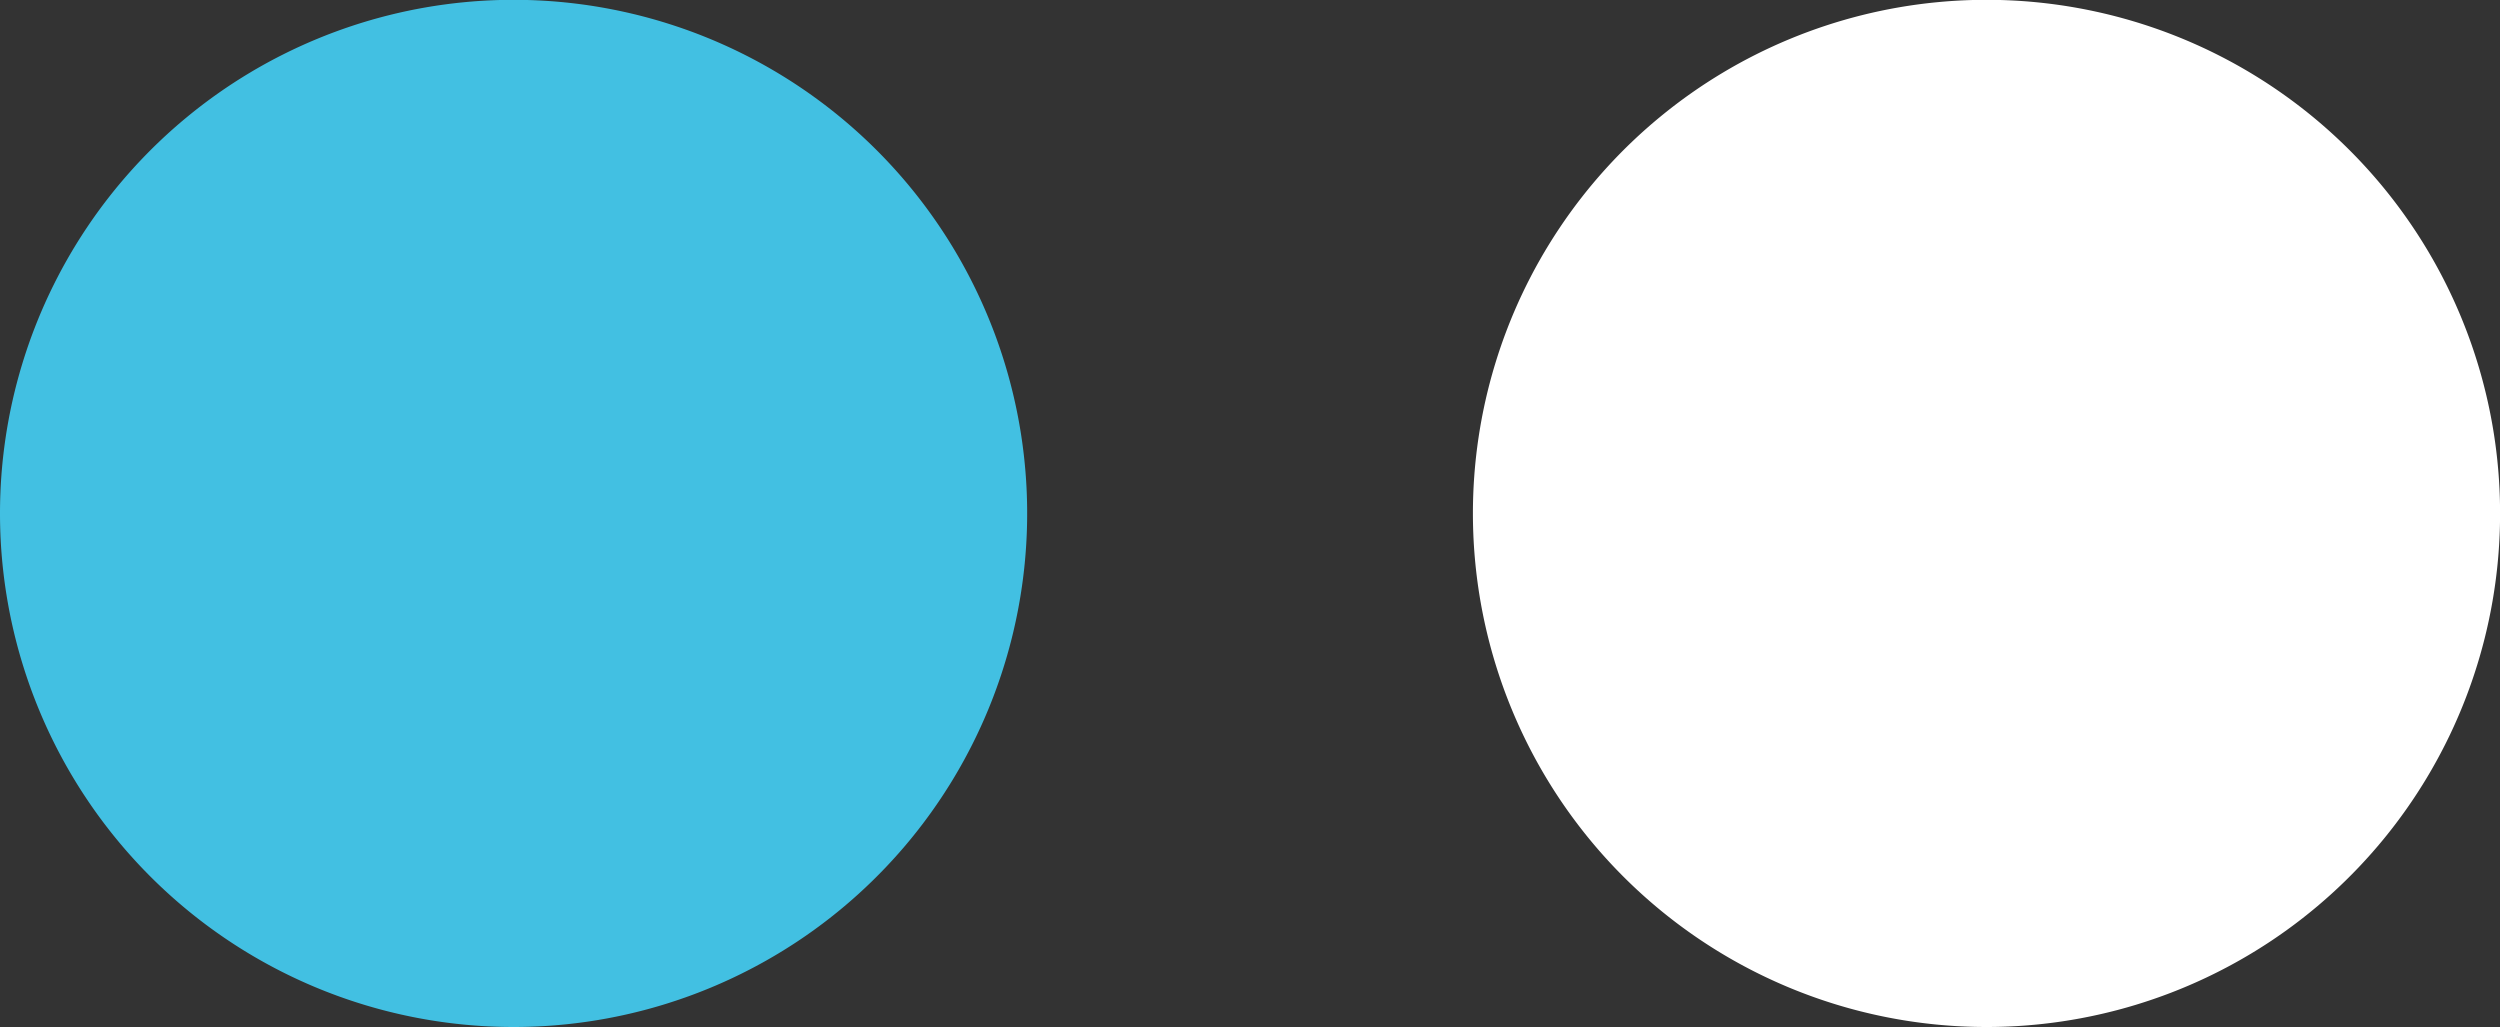 <svg xmlns="http://www.w3.org/2000/svg" width="30.073" height="12.355" viewBox="0 0 30.073 12.355">
  <rect x="0" y="0" width="30.073" height="12.355" fill="#333333" stroke="none"/>
  <g id="surface1" transform="translate(30.073 12.354) rotate(180)">
    <path id="Path_86" data-name="Path 86" d="M118.855,6.677A6.178,6.178,0,1,1,112.678.5,6.178,6.178,0,0,1,118.855,6.677Zm0,0" transform="translate(-106.5 -0.5)" fill="#fff"/>
  </g>
  <g id="surface1-2" data-name="surface1" transform="translate(12.356 12.354) rotate(180)">
    <path id="Path_86-2" data-name="Path 86" d="M118.855,6.677A6.178,6.178,0,1,1,112.678.5,6.178,6.178,0,0,1,118.855,6.677Zm0,0" transform="translate(-106.499 -0.5)" fill="#42c0e2"/>
  </g>
</svg>
